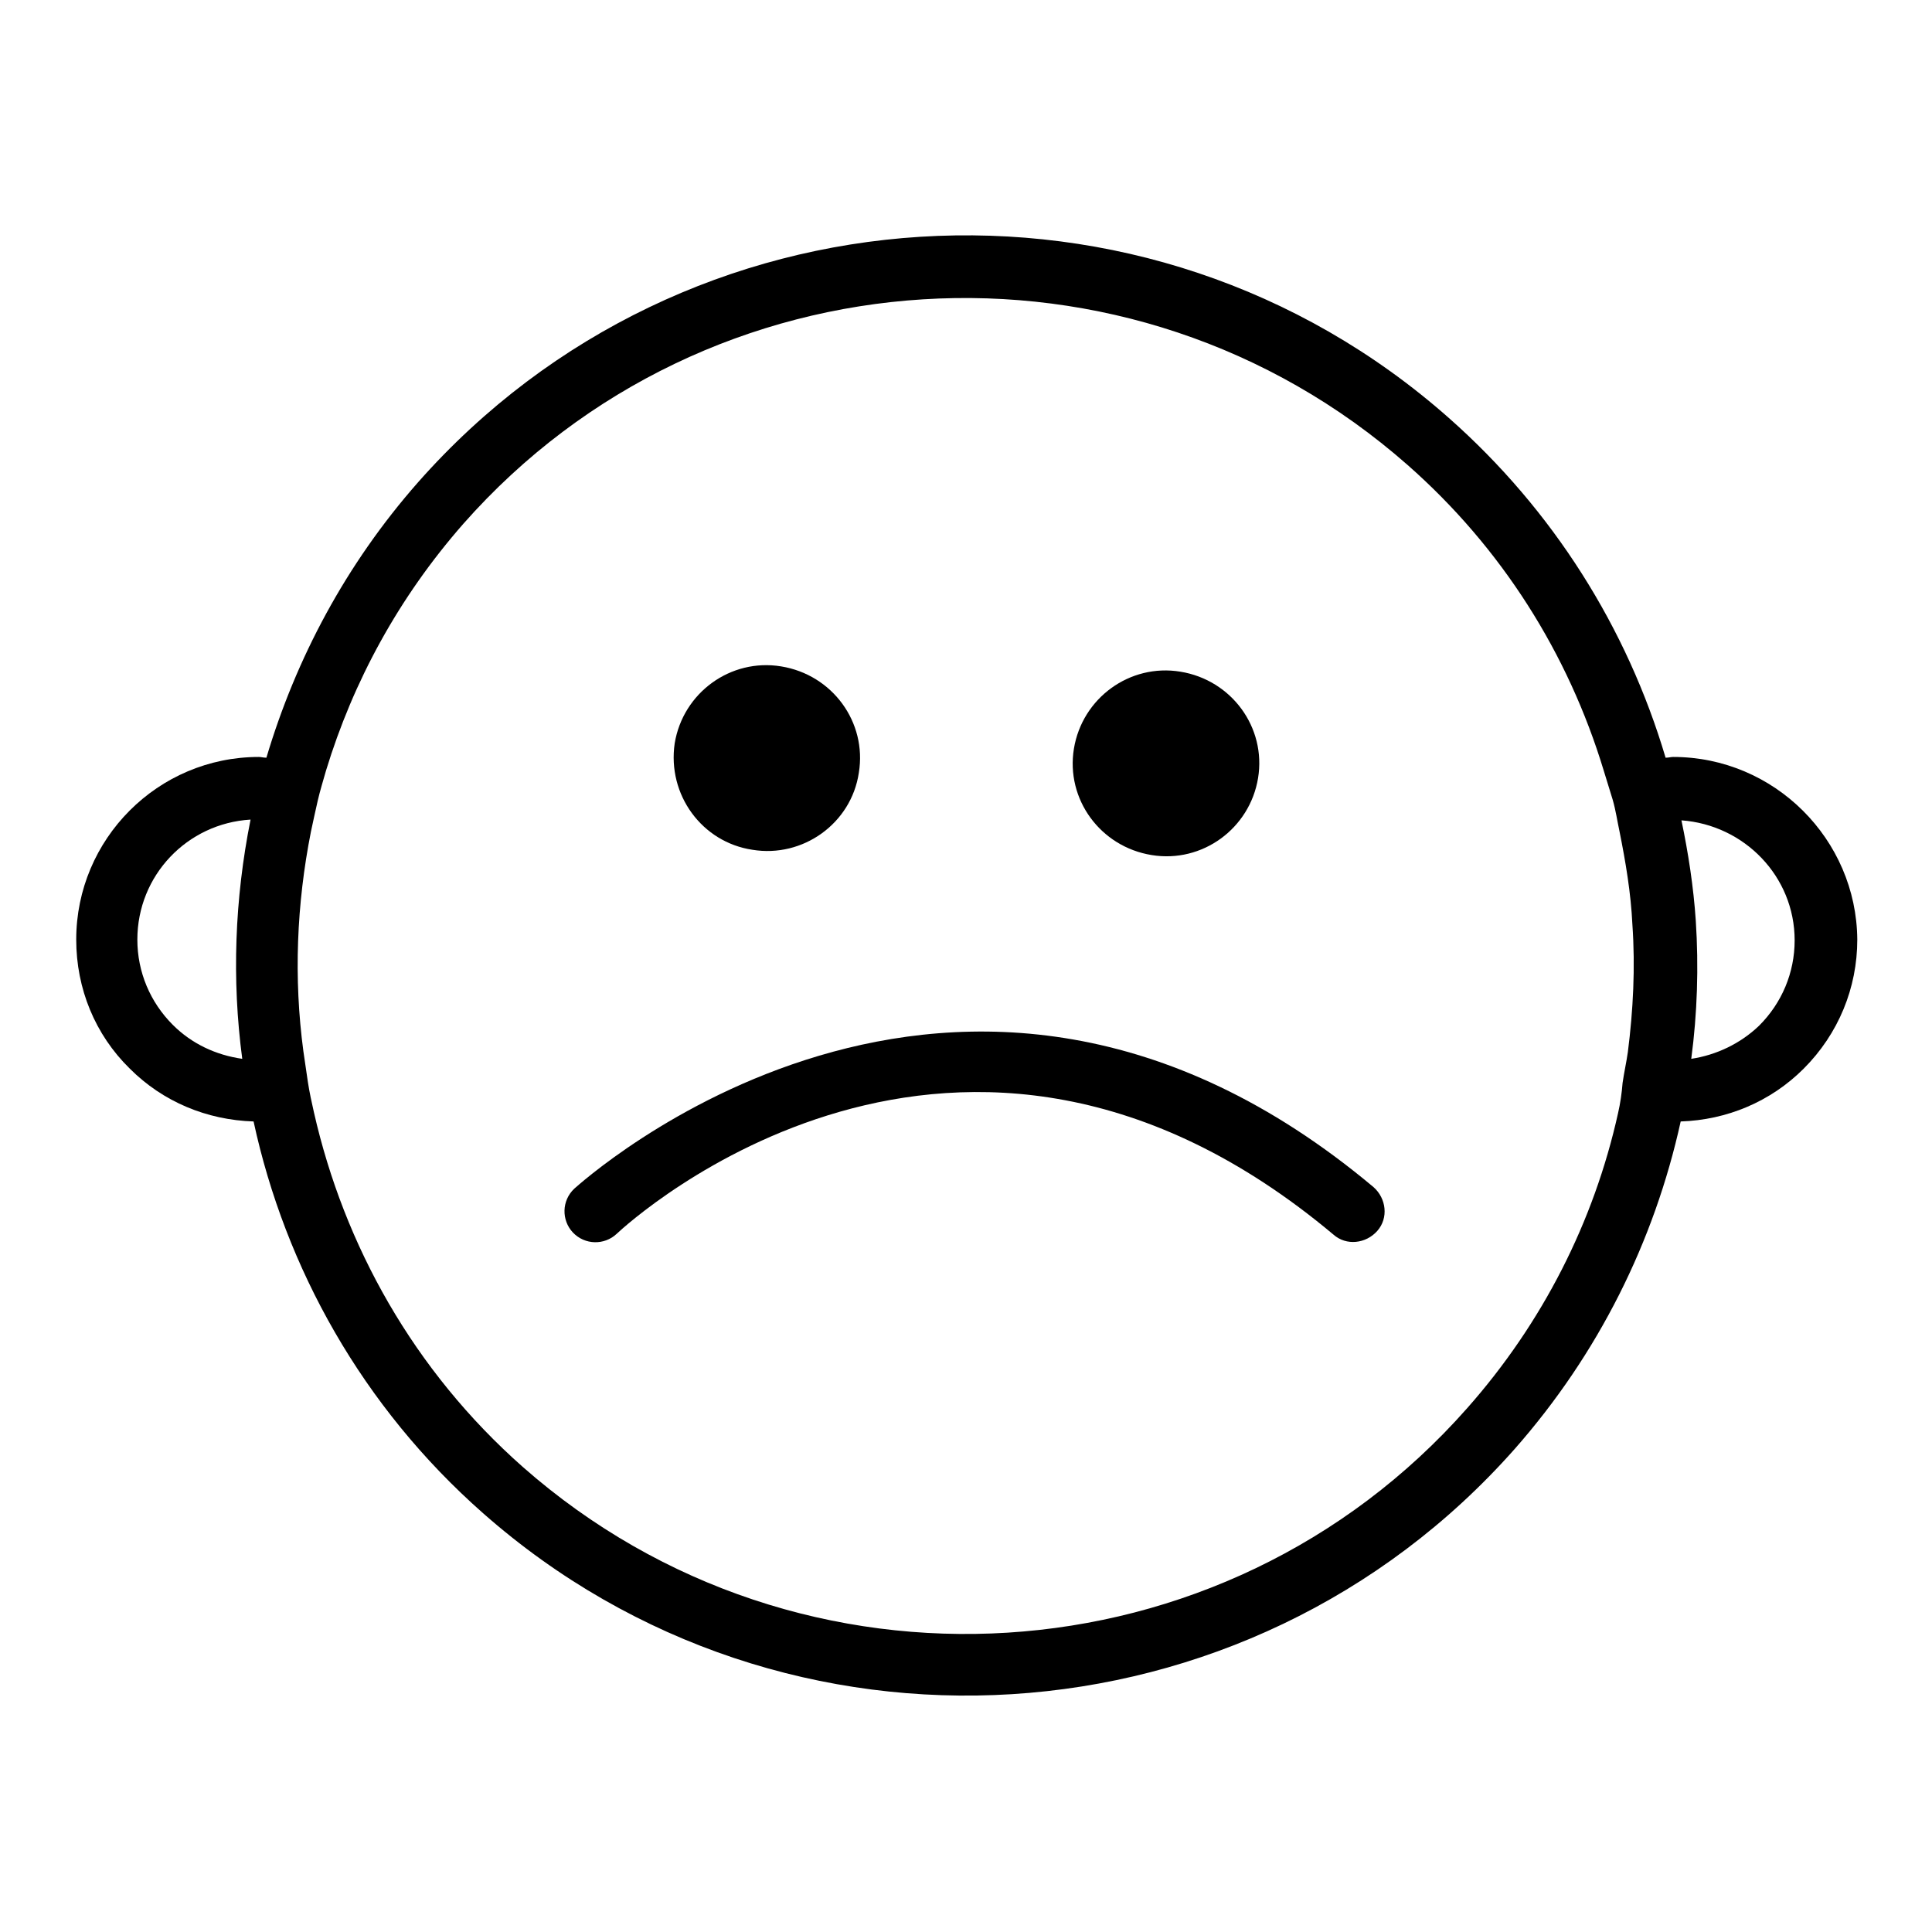 <?xml version="1.0" encoding="utf-8"?>
<!-- Svg Vector Icons : http://www.onlinewebfonts.com/icon -->
<!DOCTYPE svg PUBLIC "-//W3C//DTD SVG 1.1//EN" "http://www.w3.org/Graphics/SVG/1.1/DTD/svg11.dtd">
<svg version="1.1" xmlns="http://www.w3.org/2000/svg" xmlns:xlink="http://www.w3.org/1999/xlink" x="0px" y="0px" viewBox="0 0 256 256" enable-background="new 0 0 256 256" xml:space="preserve">
<g><g><path fill="#000000" d="M221.7,100.3c-0.3,0-0.6,0.1-1,0.1c-5.1-17.2-14.9-32.8-28.7-45C152,20,90.7,23.9,55.4,63.9c-9.6,10.9-16.2,23.4-20.1,36.5c-0.4,0-0.7-0.1-1-0.1c-13.4,0-24.2,10.9-24.2,24.2c0,6.5,2.5,12.6,7.1,17.1c4.4,4.4,10.2,6.8,16.4,7c4.2,19.4,14.4,37.8,30.4,51.9c40,35.3,101.3,31.5,136.7-8.5c11.1-12.6,18.5-27.5,22-43.4c6.1-0.2,11.9-2.6,16.3-7c4.6-4.6,7.1-10.7,7.1-17.1C246,111.2,235.1,100.3,221.7,100.3z M224.1,140.3c0.8-6,1-12.2,0.6-18.3c-0.3-4.5-1-9-1.9-13.3c8.3,0.6,15,7.4,15,15.9c0,4.3-1.7,8.3-4.7,11.3C230.6,138.3,227.4,139.8,224.1,140.3z M214.4,147.5c-3.2,14.4-10,27.8-20,39.1c-32.3,36.6-88.4,40.1-125.1,7.8c-14.5-12.8-23.7-29.4-27.7-47c-0.3-1.3-0.6-2.7-0.8-4c-0.2-1.3-0.4-2.7-0.6-4.1c-1.3-9.7-0.9-19.5,1-29.1c0.3-1.4,0.6-2.8,0.9-4.1c0.3-1.3,0.7-2.6,1.1-4c3.6-11.8,9.6-22.9,18.2-32.7c32.3-36.6,88.4-40.1,125.1-7.8c12.5,11,21.3,25,26,40.5c0.4,1.3,0.8,2.6,1.2,3.9c0.4,1.4,0.6,2.8,0.9,4.2c0.8,4,1.5,8.1,1.7,12.3c0.4,5.7,0.1,11.4-0.6,16.9c-0.2,1.4-0.5,2.7-0.7,4.1C214.9,144.8,214.7,146.2,214.4,147.5z M22.9,135.8c-3-3-4.7-7-4.7-11.3c0-8.5,6.6-15.4,15-15.9c-2.1,10.5-2.5,21.2-1.1,31.7C28.6,139.8,25.4,138.3,22.9,135.8z"/><path fill="#000000" d="M99.7,112.6c6.7,1.1,13.1-3.5,14.1-10.2c1.1-6.7-3.5-13-10.3-14.1c-6.7-1.1-13,3.5-14.1,10.2C88.4,105.3,93,111.6,99.7,112.6z"/><path fill="#000000" d="M152.6,113.3c6.7,1.1,13-3.5,14.1-10.2c1.1-6.7-3.5-13-10.3-14.1c-6.7-1.1-13,3.5-14.1,10.2C141.2,105.9,145.8,112.2,152.6,113.3z"/><path fill="#000000" d="M76.1,157.5c-1.7,1.6-1.7,4.2-0.2,5.8c1.6,1.7,4.2,1.7,5.8,0.2l0,0c1.8-1.7,45.4-41.5,95,0.1c1.7,1.5,4.3,1.2,5.8-0.5c1.5-1.7,1.2-4.3-0.5-5.8C126.8,111,76.6,157.1,76.1,157.5z"/></g></g>
</svg>